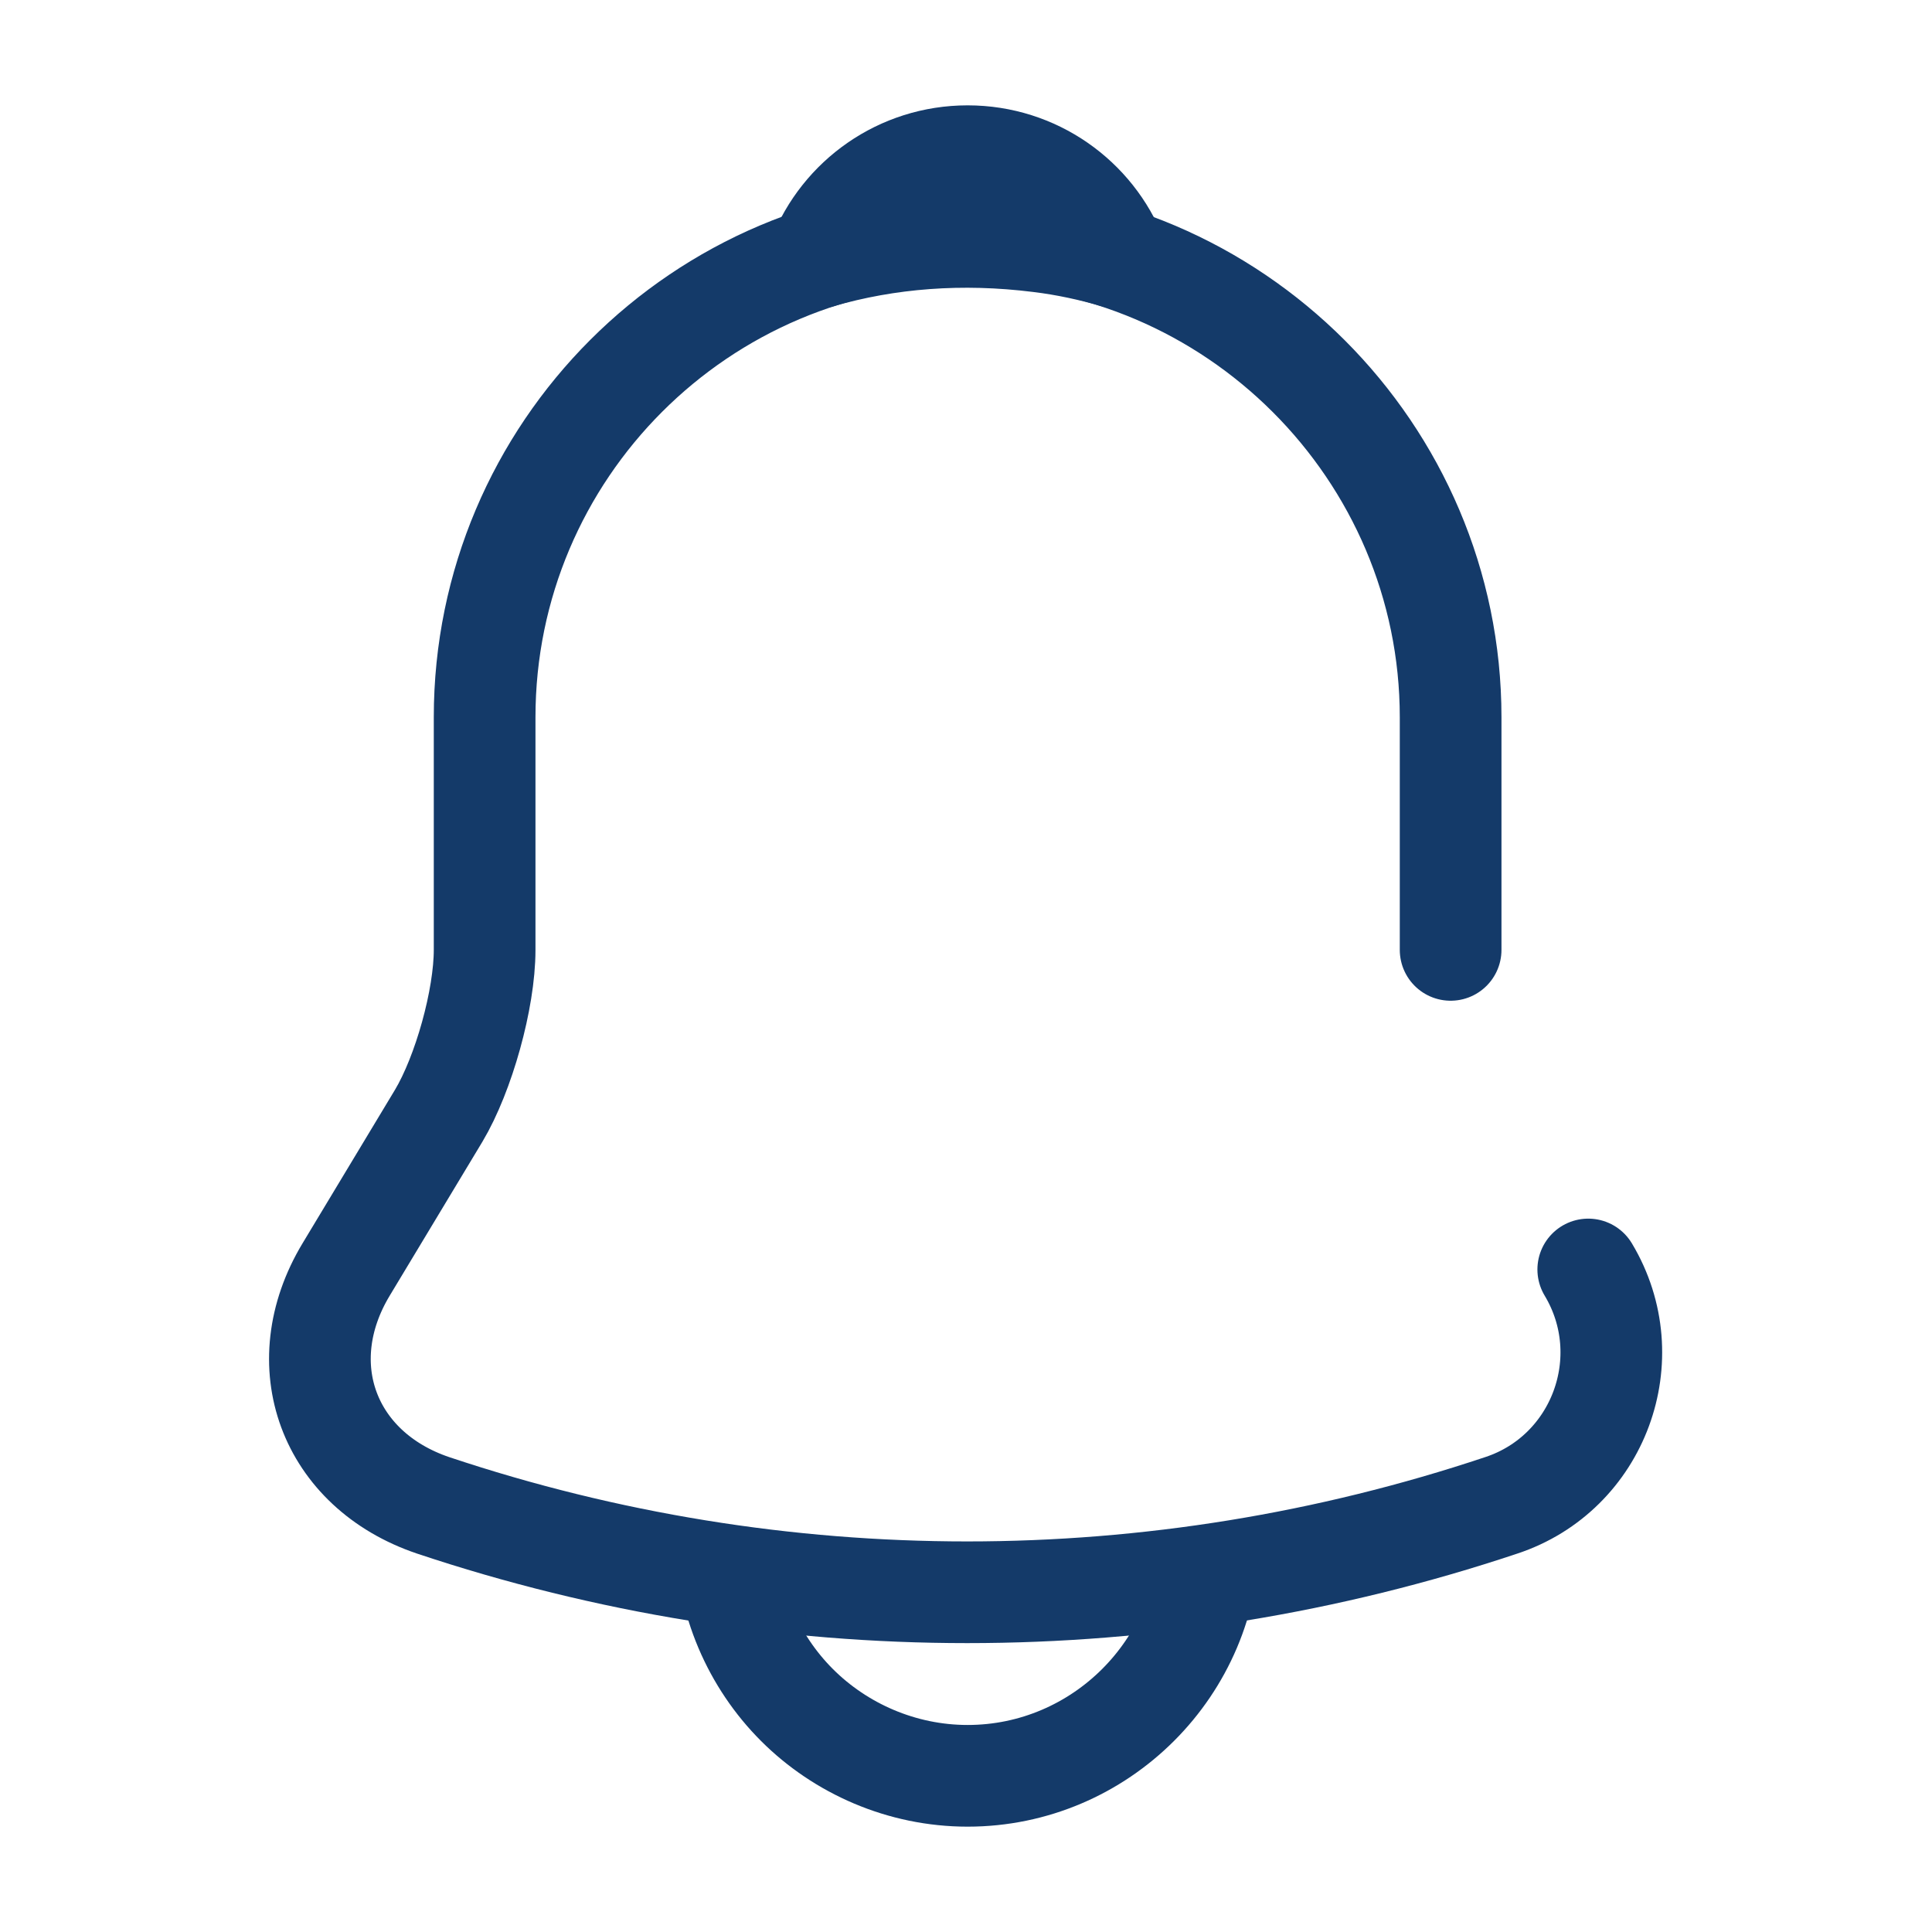 <svg width="38" height="38" viewBox="0 0 38 38" fill="none" xmlns="http://www.w3.org/2000/svg">
<path d="M28.532 18.683V14.107C28.532 8.883 24.257 4.608 19.032 4.608C13.791 4.608 9.532 8.867 9.532 14.107V18.683C9.532 19.649 9.12 21.122 8.629 21.945L6.808 24.969C5.684 26.837 6.46 28.912 8.518 29.608C15.342 31.888 22.705 31.888 29.529 29.608C31.445 28.975 32.284 26.711 31.239 24.969" stroke="#143A69" stroke-width="2" stroke-miterlimit="10" stroke-linecap="round"/>
<path d="M21.961 5.067C21.47 4.924 20.963 4.813 20.441 4.75C18.921 4.56 17.464 4.671 16.102 5.067C16.562 3.895 17.702 3.072 19.032 3.072C20.362 3.072 21.502 3.895 21.961 5.067Z" stroke="#143A69" stroke-width="2" stroke-miterlimit="10" stroke-linecap="round" stroke-linejoin="round"/>
<path d="M23.782 30.178C23.782 32.791 21.644 34.928 19.032 34.928C17.733 34.928 16.53 34.39 15.675 33.535C14.82 32.68 14.282 31.477 14.282 30.178" stroke="#143A69" stroke-width="2" stroke-miterlimit="10"/>
</svg>
